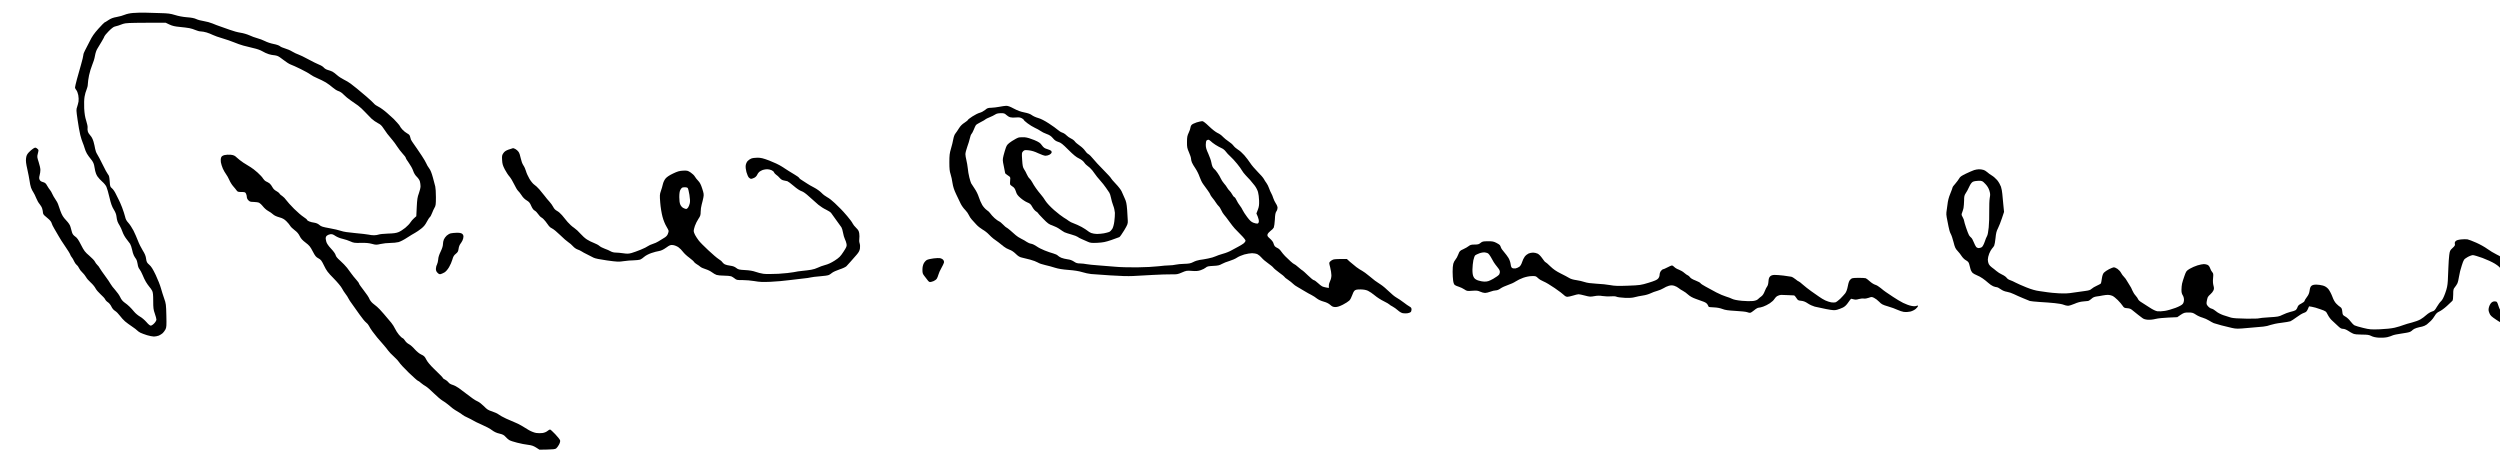 <?xml version="1.0" standalone="no"?>
<!DOCTYPE svg PUBLIC "-//W3C//DTD SVG 20010904//EN"
 "http://www.w3.org/TR/2001/REC-SVG-20010904/DTD/svg10.dtd">
<svg version="1.0" xmlns="http://www.w3.org/2000/svg"
 width="468pt" height="87pt" viewBox="0 0 468 87"
 preserveAspectRatio="xMidYMid meet">
<g transform="translate(0,87) scale(0.012,-0.012)"
fill="#000000" stroke="none">
<path d="M2080 7048 c-53 -4 -103 -15 -134 -28 -27 -12 -83 -28 -125 -35 -58
-10 -91 -23 -130 -49 -29 -20 -56 -36 -60 -36 -4 0 -47 -44 -95 -97 -68 -76
-99 -120 -137 -198 -27 -55 -61 -120 -74 -144 -14 -24 -25 -56 -25 -70 0 -14
-16 -80 -35 -146 -19 -66 -48 -170 -65 -231 -16 -61 -30 -119 -30 -129 0 -10
9 -28 20 -40 11 -12 25 -47 31 -79 6 -32 8 -77 4 -100 -4 -22 -14 -60 -22 -84
-15 -40 -14 -53 7 -200 12 -86 31 -193 42 -237 11 -44 28 -98 38 -120 10 -23
23 -61 30 -85 6 -25 23 -64 36 -87 13 -23 42 -62 63 -87 25 -29 42 -61 49 -93
6 -26 14 -67 17 -90 4 -23 19 -61 35 -85 16 -24 50 -60 75 -82 25 -21 55 -57
65 -80 10 -22 32 -98 48 -168 22 -95 39 -142 67 -187 25 -40 39 -76 42 -108 2
-26 10 -61 16 -78 6 -16 21 -46 34 -65 12 -19 32 -62 43 -95 11 -33 38 -82 60
-110 22 -27 48 -63 59 -78 10 -16 24 -56 31 -90 6 -34 19 -75 28 -92 8 -16 23
-41 34 -55 10 -14 21 -49 25 -79 4 -33 14 -63 29 -80 12 -15 34 -55 48 -90 14
-35 37 -84 52 -108 14 -24 38 -58 53 -76 16 -18 36 -46 45 -64 12 -25 16 -61
16 -158 0 -108 3 -135 25 -197 14 -39 25 -82 25 -94 0 -12 -15 -39 -34 -58
-18 -20 -43 -36 -54 -36 -13 0 -39 22 -68 56 -27 31 -72 70 -102 86 -29 17
-70 51 -90 76 -20 25 -53 61 -72 79 -19 19 -54 48 -78 64 -29 21 -50 47 -66
82 -13 29 -48 79 -78 112 -30 33 -63 76 -73 95 -10 19 -48 76 -85 125 -37 50
-74 104 -83 120 -8 17 -26 41 -40 53 -14 13 -30 36 -37 51 -6 15 -45 56 -87
92 -67 57 -81 75 -129 169 -41 81 -62 111 -92 131 -26 18 -41 38 -49 65 -6 21
-17 59 -23 83 -8 31 -29 63 -69 105 -46 49 -63 77 -89 146 -17 47 -34 95 -37
107 -3 12 -21 45 -40 72 -19 27 -41 66 -50 87 -9 21 -24 48 -34 59 -10 11 -30
41 -45 67 -21 39 -34 49 -67 58 -27 7 -44 19 -51 36 -9 19 -9 36 0 70 7 24 12
62 12 84 0 23 -12 77 -27 122 -24 72 -25 85 -15 124 7 25 12 51 12 59 0 8 -11
22 -25 31 -23 15 -27 15 -59 -5 -19 -12 -50 -39 -69 -60 -27 -30 -36 -50 -41
-92 -5 -41 0 -82 20 -169 14 -63 30 -144 35 -180 4 -36 15 -84 23 -108 9 -24
25 -57 37 -73 11 -16 31 -57 44 -90 13 -33 37 -76 54 -94 16 -19 35 -51 40
-72 6 -21 11 -48 11 -61 0 -12 10 -32 23 -43 12 -11 41 -35 64 -55 24 -20 44
-47 48 -64 3 -15 22 -54 42 -87 20 -32 50 -84 67 -115 17 -32 63 -104 102
-160 39 -57 75 -114 79 -128 4 -14 16 -34 26 -45 10 -11 25 -38 34 -59 9 -22
28 -48 41 -59 14 -10 31 -34 38 -52 8 -18 31 -48 51 -66 20 -19 45 -50 56 -70
10 -20 43 -59 74 -86 30 -27 64 -68 75 -91 11 -22 47 -64 79 -93 33 -29 65
-64 71 -78 6 -14 25 -35 43 -46 18 -11 42 -41 54 -66 13 -29 35 -55 58 -69 20
-12 54 -46 75 -75 21 -29 57 -68 80 -88 23 -20 73 -56 110 -81 37 -25 73 -52
80 -61 8 -9 30 -25 49 -35 20 -10 67 -27 105 -39 37 -11 86 -21 107 -21 22 0
56 7 77 15 20 9 47 26 60 38 13 12 32 38 43 58 16 33 18 56 14 218 -4 171 -6
186 -34 264 -16 45 -39 118 -51 162 -12 44 -48 136 -81 205 -45 94 -70 134
-101 160 -36 31 -42 43 -49 93 -5 42 -19 77 -53 131 -25 40 -59 108 -75 152
-16 43 -48 114 -69 157 -22 43 -58 97 -80 121 -29 31 -43 58 -51 97 -7 29 -28
94 -47 144 -19 49 -42 101 -50 115 -8 14 -28 54 -45 90 -16 36 -44 77 -61 91
-30 25 -32 31 -37 112 -5 68 -10 90 -28 109 -11 13 -48 80 -81 149 -34 69 -72
143 -86 163 -14 21 -28 58 -32 84 -4 26 -15 76 -25 111 -12 41 -30 76 -49 96
-17 17 -35 46 -40 64 -5 18 -7 45 -4 59 3 16 -6 61 -21 107 -19 59 -27 110
-32 195 -3 71 -1 142 6 182 6 37 20 86 31 110 11 24 20 63 20 88 0 25 9 86 19
136 10 50 33 122 49 161 17 38 37 102 43 142 8 45 22 88 39 114 15 23 45 74
68 113 23 38 42 75 42 80 0 5 29 40 64 76 40 41 76 69 93 73 15 3 42 10 58 16
17 6 50 18 75 27 38 13 96 16 355 17 l310 0 59 -28 c45 -21 83 -30 160 -37 56
-5 124 -14 151 -19 28 -5 70 -19 95 -30 25 -11 61 -21 81 -21 19 0 60 -7 90
-16 30 -9 74 -26 99 -39 25 -13 92 -36 150 -53 58 -17 139 -45 180 -62 41 -17
107 -41 145 -51 39 -11 111 -29 160 -40 55 -12 108 -31 138 -49 26 -16 70 -36
99 -45 28 -8 61 -15 72 -15 12 0 37 -5 56 -10 20 -5 66 -35 103 -66 38 -30 87
-62 110 -70 23 -8 94 -40 157 -71 63 -31 132 -69 152 -85 20 -16 69 -42 108
-58 39 -16 99 -46 133 -66 34 -21 83 -57 108 -80 26 -23 65 -48 89 -55 26 -8
57 -29 83 -57 23 -24 71 -64 107 -88 36 -24 88 -61 116 -81 28 -21 76 -65 105
-97 30 -33 76 -80 102 -105 27 -25 72 -57 100 -71 39 -19 60 -38 84 -75 18
-27 47 -69 65 -93 18 -24 52 -64 74 -90 23 -26 58 -74 79 -107 21 -33 60 -83
86 -112 27 -28 49 -58 49 -66 0 -8 22 -43 48 -79 26 -36 57 -91 67 -123 13
-38 33 -70 58 -94 20 -19 42 -51 47 -71 5 -19 10 -54 10 -76 0 -23 -12 -73
-26 -110 -22 -58 -27 -93 -33 -213 l-7 -144 -35 -31 c-20 -17 -45 -47 -57 -66
-11 -19 -47 -57 -80 -84 -33 -27 -81 -58 -108 -68 -35 -14 -80 -20 -163 -22
-64 -2 -129 -9 -144 -15 -16 -6 -48 -11 -73 -11 -24 0 -63 4 -86 10 -24 5
-117 16 -208 24 -106 9 -185 21 -220 34 -30 11 -111 30 -180 42 -105 19 -130
26 -157 50 -21 19 -49 31 -80 36 -26 3 -63 12 -80 20 -18 7 -33 18 -33 24 0 5
-24 26 -54 45 -30 19 -97 76 -149 128 -52 52 -107 113 -122 135 -15 23 -43 51
-61 63 -19 11 -39 29 -44 40 -6 10 -28 28 -50 39 -25 13 -47 34 -60 59 -11 22
-31 48 -44 59 -14 10 -38 25 -54 31 -16 7 -37 27 -48 45 -10 19 -49 61 -86 94
-36 33 -88 73 -115 88 -26 15 -75 46 -108 67 -33 22 -78 57 -100 78 -33 32
-49 39 -95 45 -32 3 -73 1 -98 -5 -32 -9 -46 -19 -53 -39 -6 -15 -8 -47 -4
-72 4 -25 18 -70 31 -100 14 -30 36 -69 50 -87 14 -18 37 -59 51 -91 13 -31
41 -76 61 -98 21 -23 44 -53 53 -65 14 -21 25 -24 75 -24 52 0 60 -3 71 -25 7
-14 13 -38 13 -53 0 -16 10 -38 25 -52 20 -21 34 -25 82 -25 32 -1 70 -6 85
-13 14 -7 41 -32 60 -57 19 -25 55 -57 81 -71 26 -14 60 -37 75 -52 17 -17 55
-35 96 -46 53 -15 78 -28 113 -62 24 -24 51 -56 59 -71 8 -15 39 -46 69 -68
38 -28 62 -56 80 -93 19 -39 43 -65 92 -102 57 -43 73 -62 111 -136 38 -73 51
-89 89 -109 39 -21 49 -34 88 -114 38 -79 58 -106 148 -197 60 -61 116 -128
130 -155 14 -27 39 -67 57 -89 17 -22 38 -53 45 -70 7 -16 34 -57 59 -90 25
-33 77 -106 115 -162 39 -55 84 -111 101 -123 17 -12 37 -36 45 -53 8 -18 33
-57 55 -87 22 -30 55 -72 73 -94 17 -21 59 -68 91 -105 32 -36 69 -82 82 -101
13 -19 53 -61 89 -93 36 -32 73 -73 83 -90 9 -18 76 -90 148 -160 73 -70 137
-127 143 -127 6 0 28 -15 48 -34 21 -18 54 -41 73 -51 19 -10 75 -58 124 -107
50 -49 111 -101 136 -116 25 -14 64 -42 87 -61 23 -20 57 -48 75 -62 18 -14
56 -38 83 -53 28 -16 59 -37 70 -47 11 -10 47 -30 80 -44 32 -15 71 -35 85
-44 14 -10 75 -40 135 -66 61 -26 133 -64 160 -86 35 -26 71 -43 115 -53 51
-12 71 -22 95 -49 17 -19 42 -42 57 -51 15 -10 71 -29 125 -42 54 -14 130 -29
170 -33 56 -7 83 -16 125 -42 l53 -34 118 2 c84 1 125 6 141 16 11 8 32 35 45
59 16 30 22 53 18 69 -4 13 -38 57 -76 96 -38 40 -74 73 -81 73 -7 0 -25 -11
-41 -24 -17 -14 -48 -27 -77 -31 -28 -4 -72 -3 -98 1 -27 4 -77 23 -112 43
-35 20 -85 50 -112 68 -28 17 -73 40 -102 51 -29 11 -93 39 -143 62 -49 23
-102 52 -117 65 -16 13 -61 34 -101 47 -61 19 -80 31 -127 80 -31 31 -73 64
-93 73 -21 8 -59 31 -85 50 -26 19 -74 55 -107 80 -33 26 -81 62 -108 81 -26
19 -69 42 -96 50 -31 9 -55 24 -65 39 -10 14 -33 33 -51 42 -19 9 -35 20 -35
24 0 4 -13 20 -28 35 -16 16 -68 67 -116 114 -56 54 -98 105 -116 140 -23 47
-36 60 -78 79 -31 14 -69 46 -102 82 -28 33 -69 69 -91 80 -22 11 -49 35 -60
54 -11 19 -29 37 -38 40 -10 3 -36 27 -58 53 -22 26 -49 69 -61 95 -12 26 -38
68 -59 93 -21 25 -73 87 -116 137 -43 51 -91 101 -106 112 -15 11 -46 36 -68
55 -22 19 -45 51 -52 70 -6 19 -45 77 -86 129 -41 52 -75 101 -75 108 0 7 -19
34 -42 59 -24 26 -56 66 -73 90 -16 23 -48 67 -71 96 -23 29 -71 79 -107 111
-45 39 -68 67 -72 89 -4 18 -33 59 -70 98 -41 43 -67 82 -74 106 -6 22 -11 48
-11 60 0 11 8 29 19 38 10 9 34 19 52 22 27 4 44 -1 82 -27 29 -19 75 -37 113
-45 36 -8 90 -26 120 -40 50 -23 64 -25 162 -23 80 2 124 -2 173 -15 62 -17
71 -17 137 -2 39 9 106 16 149 16 43 0 101 6 129 13 27 7 88 38 134 69 47 30
103 65 125 76 22 12 65 41 95 65 40 31 64 60 88 107 19 36 40 68 47 73 8 4 23
31 34 61 11 29 29 69 40 87 18 30 21 50 21 164 0 72 -5 146 -10 165 -4 19 -21
82 -37 140 -20 73 -38 118 -59 145 -17 22 -37 56 -44 75 -7 19 -39 72 -69 118
-31 46 -65 97 -76 113 -11 17 -35 51 -53 76 -18 24 -37 55 -42 66 -5 12 -11
34 -14 49 -4 19 -18 34 -44 47 -21 11 -55 38 -75 60 -20 23 -37 45 -37 50 0 5
-18 28 -40 52 -22 24 -47 52 -57 62 -10 10 -56 52 -103 93 -47 42 -108 86
-136 99 -28 13 -60 35 -70 49 -11 14 -63 62 -116 108 -53 46 -121 102 -150
126 -29 23 -73 58 -98 77 -25 19 -73 48 -107 64 -34 17 -81 47 -105 69 -24 22
-56 46 -73 55 -16 8 -49 20 -72 26 -23 6 -51 23 -62 37 -11 14 -43 34 -72 45
-28 11 -104 48 -168 83 -64 35 -134 69 -156 76 -22 7 -65 27 -95 45 -30 19
-82 41 -115 50 -33 9 -69 25 -80 36 -12 10 -53 25 -97 33 -42 8 -103 28 -135
45 -32 16 -86 37 -119 45 -34 9 -90 29 -125 46 -36 16 -97 34 -139 40 -41 6
-115 26 -165 45 -49 18 -117 42 -150 53 -33 11 -87 31 -121 46 -33 14 -94 31
-135 37 -41 6 -94 20 -118 32 -30 14 -74 23 -145 28 -63 5 -133 18 -186 35
-72 22 -107 27 -235 30 -82 2 -190 5 -240 7 -49 1 -128 -1 -175 -5z"/>
<path d="M15590 5584 c-36 -7 -92 -14 -124 -15 -52 -1 -65 -5 -98 -34 -22 -18
-59 -38 -83 -44 -25 -6 -76 -32 -115 -57 -38 -25 -70 -49 -70 -54 0 -5 -24
-25 -53 -44 -36 -22 -65 -52 -87 -87 -18 -30 -43 -66 -55 -81 -14 -16 -27 -52
-34 -91 -6 -35 -22 -101 -36 -147 -21 -70 -25 -104 -25 -212 0 -99 4 -141 19
-185 11 -32 24 -94 30 -138 9 -58 24 -105 57 -175 25 -52 58 -120 72 -150 15
-30 46 -73 69 -95 23 -23 48 -59 57 -80 9 -21 29 -52 45 -69 16 -17 48 -52 71
-78 23 -26 67 -61 98 -79 31 -17 75 -51 97 -75 22 -23 54 -53 71 -66 18 -13
53 -39 80 -58 26 -19 64 -49 83 -66 20 -17 58 -38 86 -48 32 -10 68 -34 100
-65 36 -36 62 -52 95 -59 25 -6 83 -20 130 -32 46 -12 100 -33 120 -45 19 -13
71 -31 115 -40 44 -10 113 -28 154 -42 51 -16 116 -27 210 -34 92 -7 161 -18
213 -34 42 -13 105 -27 140 -30 35 -3 169 -12 298 -21 148 -10 279 -14 355
-10 66 4 206 11 310 17 105 6 233 10 286 9 88 -2 103 1 167 29 67 29 76 31
155 25 66 -5 95 -3 138 11 30 10 65 28 79 40 21 19 39 23 116 27 74 3 98 9
135 30 24 14 78 35 119 47 41 12 93 35 116 51 23 16 74 38 115 50 40 11 96 20
122 20 27 0 65 -7 84 -16 19 -10 48 -34 66 -56 17 -21 61 -59 99 -85 37 -26
74 -56 82 -68 8 -12 51 -48 95 -80 45 -32 81 -62 81 -66 0 -5 26 -26 58 -47
31 -22 66 -50 77 -62 11 -12 40 -33 65 -46 25 -14 74 -43 110 -65 36 -22 86
-50 111 -62 25 -12 62 -37 83 -54 23 -18 64 -37 104 -48 45 -12 79 -29 105
-52 29 -26 46 -33 80 -33 29 0 65 11 116 37 41 21 86 50 100 64 15 14 34 51
44 81 9 30 27 64 38 74 17 15 36 19 93 19 50 -1 84 -7 116 -21 25 -12 73 -44
107 -73 34 -29 98 -70 142 -91 43 -21 82 -44 86 -50 3 -5 25 -20 48 -31 23
-12 61 -39 84 -60 24 -22 56 -41 78 -45 20 -3 52 -4 71 -1 20 3 42 11 50 18 8
6 14 25 14 41 0 22 -7 33 -31 46 -17 9 -59 38 -92 64 -34 26 -84 60 -111 75
-28 15 -82 60 -120 98 -39 39 -98 88 -131 109 -33 21 -70 46 -82 55 -12 9 -55
43 -95 77 -40 34 -89 69 -108 79 -19 9 -60 36 -90 58 -30 23 -76 61 -102 84
l-47 43 -95 0 c-52 0 -106 -4 -120 -10 -14 -5 -34 -18 -45 -29 -19 -19 -19
-20 0 -92 10 -40 19 -96 19 -123 0 -32 -8 -65 -20 -89 -11 -20 -20 -53 -20
-73 l0 -36 -42 7 c-24 4 -52 12 -63 18 -11 5 -41 29 -67 53 -26 24 -54 44 -63
44 -9 0 -50 34 -92 75 -42 41 -80 75 -83 75 -4 0 -33 23 -64 50 -31 28 -61 50
-67 50 -5 0 -30 19 -56 43 -26 23 -64 60 -86 82 -21 22 -50 56 -64 77 -13 20
-37 41 -53 48 -16 7 -35 19 -43 28 -8 10 -17 31 -21 47 -4 18 -26 47 -53 71
-39 34 -45 44 -40 66 4 15 25 39 46 55 22 15 45 39 52 53 6 14 14 70 17 125 3
76 9 106 23 127 11 14 19 39 19 56 0 16 -12 47 -27 68 -14 21 -32 59 -40 83
-7 25 -21 58 -31 75 -10 17 -26 53 -35 80 -9 27 -27 63 -40 80 -13 17 -32 46
-41 64 -10 19 -53 69 -96 111 -43 43 -95 104 -116 137 -21 32 -62 87 -93 122
-30 34 -74 74 -98 87 -23 14 -55 41 -70 61 -14 20 -50 51 -79 69 -29 19 -67
50 -86 70 -18 21 -55 48 -83 60 -30 14 -83 55 -134 104 -55 53 -91 81 -106 81
-13 0 -52 -9 -89 -20 -39 -13 -71 -29 -81 -43 -8 -12 -15 -31 -15 -42 0 -11
-12 -45 -26 -75 -22 -46 -27 -69 -27 -145 -1 -80 3 -98 31 -162 18 -40 32 -84
32 -98 0 -14 6 -41 14 -60 8 -19 33 -62 56 -95 23 -34 52 -93 64 -130 13 -38
37 -88 55 -112 17 -24 49 -68 71 -98 22 -30 40 -59 40 -65 0 -6 15 -29 33 -51
18 -21 43 -55 55 -75 12 -19 31 -44 43 -55 12 -10 30 -39 41 -64 11 -25 30
-56 43 -70 13 -14 49 -60 80 -104 31 -43 70 -93 86 -110 16 -17 61 -63 99
-102 39 -38 70 -78 70 -88 0 -9 -11 -27 -24 -39 -14 -12 -51 -35 -83 -52 -32
-16 -83 -44 -113 -61 -30 -18 -90 -42 -133 -53 -43 -12 -95 -30 -115 -40 -20
-10 -73 -26 -117 -34 -44 -9 -102 -19 -130 -22 -27 -4 -72 -18 -100 -33 -41
-21 -66 -26 -140 -28 -49 -1 -110 -7 -135 -13 -25 -6 -70 -11 -100 -11 -31 0
-107 -6 -170 -14 -63 -8 -214 -16 -335 -17 -121 -1 -274 3 -340 10 -66 6 -183
16 -260 21 -77 5 -160 14 -185 19 -25 6 -70 10 -100 11 -44 0 -64 6 -98 30
-29 19 -62 31 -100 35 -31 4 -75 15 -97 24 -22 10 -46 25 -54 34 -7 10 -39 24
-70 33 -31 8 -92 29 -136 47 -44 17 -100 46 -124 64 -25 18 -62 36 -83 40 -22
3 -53 16 -71 29 -18 13 -57 36 -87 50 -30 15 -68 39 -85 55 -16 15 -54 48 -83
73 -29 25 -57 46 -61 46 -5 0 -28 20 -52 45 -24 25 -52 48 -63 51 -12 4 -43
27 -71 51 -27 25 -57 58 -67 74 -9 15 -34 39 -55 52 -21 14 -52 49 -70 78 -18
30 -42 86 -54 124 -12 39 -40 97 -65 132 -24 35 -48 72 -54 83 -6 11 -19 53
-29 93 -10 39 -21 104 -24 142 -4 39 -14 96 -22 128 -8 32 -15 73 -15 92 0 19
13 71 29 115 16 44 35 104 41 134 6 30 17 59 25 66 7 6 23 36 36 68 12 31 27
63 33 70 5 8 40 29 77 48 37 18 70 38 73 43 3 4 32 19 63 31 32 13 71 32 87
43 19 14 46 20 86 21 51 1 62 -3 88 -27 15 -15 43 -32 62 -37 18 -5 58 -7 90
-3 42 4 64 1 88 -11 18 -9 32 -21 32 -26 0 -5 26 -29 59 -54 32 -25 84 -56
114 -70 31 -14 71 -36 89 -49 18 -14 60 -35 94 -47 46 -16 70 -33 98 -65 27
-33 49 -48 85 -59 41 -12 67 -33 158 -124 79 -79 125 -116 165 -134 33 -16 64
-39 78 -59 13 -19 30 -38 38 -43 8 -5 33 -25 54 -44 22 -20 55 -59 72 -87 18
-28 58 -77 88 -110 30 -33 71 -85 91 -115 20 -30 43 -64 52 -76 8 -11 20 -47
26 -80 6 -32 21 -86 34 -119 14 -33 25 -85 27 -115 1 -30 -3 -91 -9 -135 -6
-48 -19 -95 -32 -116 -12 -20 -34 -42 -49 -48 -15 -6 -51 -15 -81 -21 -29 -5
-78 -10 -108 -10 -29 0 -70 7 -91 15 -20 9 -46 24 -57 35 -11 10 -53 37 -92
59 -40 21 -95 47 -123 56 -28 9 -63 27 -78 39 -15 12 -49 35 -77 51 -27 16
-95 68 -151 117 -61 54 -113 110 -135 144 -18 31 -52 77 -75 103 -22 25 -56
69 -76 98 -20 28 -45 68 -56 90 -11 21 -30 47 -42 58 -13 11 -31 40 -42 65
-10 25 -30 61 -43 80 -19 29 -24 53 -30 146 -7 107 -6 113 15 134 20 20 28 21
88 15 46 -5 92 -19 148 -46 45 -21 96 -39 113 -39 18 0 45 7 60 15 16 8 31 22
35 31 3 9 1 23 -5 30 -6 7 -34 20 -63 28 -42 12 -57 24 -83 59 -25 37 -45 50
-119 82 -55 23 -111 40 -146 43 -32 2 -73 1 -92 -2 -20 -4 -69 -30 -110 -57
-66 -45 -78 -57 -95 -103 -10 -28 -26 -82 -36 -121 -16 -68 -16 -74 4 -169 12
-55 21 -103 21 -107 0 -5 19 -20 41 -35 41 -26 42 -26 37 -77 -3 -29 -3 -57
-1 -64 2 -7 20 -22 38 -33 26 -16 38 -34 52 -76 13 -44 28 -64 74 -104 31 -27
79 -58 105 -68 41 -16 54 -28 77 -70 15 -28 41 -59 57 -69 17 -9 30 -21 30
-25 0 -3 37 -45 83 -91 71 -73 91 -87 145 -105 35 -12 84 -36 110 -55 26 -19
61 -41 77 -50 17 -8 66 -24 110 -36 44 -12 87 -29 95 -36 9 -8 38 -24 65 -35
28 -12 70 -31 95 -42 39 -18 59 -20 150 -16 87 5 124 12 215 43 61 21 118 42
127 46 9 5 43 53 75 106 52 87 58 103 56 148 -1 28 -5 104 -10 170 -8 101 -14
130 -40 185 -16 36 -38 83 -47 106 -10 22 -51 76 -92 118 -41 43 -74 82 -74
87 0 6 -53 63 -117 128 -65 65 -138 144 -163 176 -24 31 -57 63 -72 71 -16 8
-39 32 -53 54 -13 21 -51 57 -83 79 -32 22 -67 51 -76 66 -10 14 -36 34 -59
44 -23 11 -55 33 -71 50 -16 17 -45 36 -65 42 -20 6 -52 26 -71 44 -19 17 -81
62 -138 99 -68 44 -126 74 -167 85 -36 10 -80 30 -99 45 -24 18 -61 31 -117
42 -57 11 -106 29 -164 60 -60 32 -92 44 -121 43 -21 -1 -68 -8 -104 -15z
m3296 -535 c10 -12 44 -37 74 -57 30 -19 73 -43 96 -53 25 -10 52 -33 66 -53
14 -19 45 -54 71 -76 26 -23 73 -74 106 -115 33 -40 67 -87 76 -105 9 -17 35
-51 58 -75 23 -25 55 -59 72 -77 16 -18 47 -55 68 -83 21 -27 44 -72 52 -100
8 -27 16 -88 17 -135 2 -68 -2 -96 -20 -143 l-22 -57 21 -49 c11 -27 19 -62
17 -77 -2 -19 -10 -30 -22 -32 -10 -2 -38 4 -62 13 -35 13 -56 33 -99 90 -30
40 -61 88 -69 106 -8 19 -28 52 -45 73 -18 22 -40 59 -51 83 -10 24 -26 46
-35 49 -9 4 -24 23 -34 43 -11 20 -29 45 -41 56 -12 11 -29 33 -37 48 -8 16
-30 45 -49 66 -18 21 -41 55 -49 75 -9 21 -32 61 -52 89 -20 29 -42 56 -50 60
-7 4 -19 20 -27 35 -7 15 -16 47 -20 72 -4 25 -25 84 -46 131 -31 67 -40 98
-40 140 0 30 5 60 12 67 7 7 19 12 28 12 9 0 25 -10 36 -21z"/>
<path d="M7935 4917 c-44 -16 -66 -31 -83 -57 -21 -31 -23 -43 -19 -108 3 -59
11 -85 42 -145 21 -39 53 -90 73 -111 19 -22 52 -76 73 -121 21 -44 48 -90 60
-101 12 -10 37 -42 56 -71 20 -33 50 -62 79 -79 37 -22 51 -38 71 -86 18 -40
35 -64 55 -74 15 -8 39 -32 53 -54 14 -22 38 -46 53 -54 16 -8 44 -36 63 -61
19 -25 43 -57 53 -72 11 -14 34 -32 52 -39 18 -8 73 -53 121 -100 48 -48 106
-98 128 -112 22 -14 55 -42 73 -63 18 -21 49 -43 70 -50 20 -6 48 -20 62 -29
14 -10 54 -32 90 -49 36 -18 81 -41 100 -51 23 -12 96 -27 210 -43 160 -22
182 -23 260 -11 47 7 117 13 157 13 39 1 84 6 99 11 15 6 44 25 63 43 21 19
68 44 111 59 41 14 96 29 121 32 32 5 66 21 110 52 57 41 69 45 107 41 24 -3
60 -17 84 -33 23 -16 55 -48 72 -72 17 -23 61 -65 99 -92 37 -28 70 -57 73
-65 3 -8 22 -24 42 -36 21 -12 47 -31 58 -41 12 -11 49 -27 82 -37 33 -10 77
-32 99 -49 21 -16 53 -35 72 -41 19 -6 71 -11 117 -11 45 0 95 -5 110 -10 15
-6 40 -22 56 -35 27 -23 38 -25 121 -24 51 0 135 -7 187 -16 76 -14 126 -16
249 -11 85 4 217 15 295 26 78 10 177 22 221 26 44 4 93 11 110 16 16 5 82 13
147 18 64 4 127 14 140 21 12 6 35 22 51 35 15 12 66 35 113 51 48 15 96 38
108 50 11 12 42 46 68 75 26 29 67 76 92 105 33 38 46 64 51 97 4 26 2 59 -5
81 -7 20 -9 52 -5 71 3 19 3 56 -1 82 -5 37 -15 55 -48 87 -23 22 -48 53 -55
69 -6 16 -44 67 -84 114 -40 47 -85 97 -100 111 -16 14 -58 56 -95 93 -37 36
-89 77 -117 91 -27 14 -68 45 -90 69 -23 24 -74 61 -115 82 -41 21 -88 48
-105 60 -16 12 -51 34 -76 49 -26 14 -49 33 -52 41 -3 8 -34 31 -69 51 -35 20
-77 46 -95 58 -18 12 -66 43 -107 69 -41 27 -129 68 -195 93 -98 37 -133 45
-186 45 -36 0 -80 -6 -98 -14 -18 -7 -42 -25 -55 -39 -13 -14 -26 -43 -29 -66
-4 -25 1 -67 11 -105 10 -35 26 -73 37 -85 11 -12 27 -21 35 -21 9 0 31 7 49
16 18 8 38 28 45 44 6 15 21 37 33 48 12 10 37 24 56 31 19 6 49 11 68 11 18
0 49 -6 67 -14 19 -8 37 -23 40 -34 4 -11 19 -28 34 -38 15 -9 40 -32 55 -50
19 -22 40 -35 65 -39 20 -4 45 -9 55 -12 10 -3 55 -36 99 -74 48 -42 96 -73
121 -81 27 -8 69 -38 123 -88 45 -41 108 -97 140 -124 33 -27 87 -62 121 -77
34 -16 69 -39 78 -51 9 -13 46 -63 81 -113 36 -49 72 -100 80 -111 8 -12 19
-50 25 -84 5 -34 19 -79 29 -100 11 -21 22 -55 26 -77 5 -34 0 -47 -49 -122
-47 -72 -65 -90 -136 -136 -55 -35 -104 -58 -149 -69 -37 -10 -88 -28 -113
-41 -25 -13 -72 -28 -105 -33 -32 -6 -93 -13 -134 -17 -41 -3 -104 -13 -140
-21 -36 -8 -142 -19 -237 -25 -107 -5 -196 -5 -235 0 -35 5 -90 19 -123 31
-39 14 -95 24 -163 27 -93 5 -106 9 -137 33 -24 19 -52 30 -92 35 -32 4 -70
13 -86 21 -15 8 -33 24 -40 35 -6 11 -32 33 -57 48 -25 15 -98 78 -162 138
-65 60 -133 129 -150 153 -18 24 -43 61 -55 84 -12 23 -22 50 -22 62 -1 11 8
47 19 80 11 32 36 82 55 110 30 44 35 59 35 110 0 32 7 84 16 114 9 30 20 79
26 108 9 48 7 63 -18 140 -20 63 -37 96 -63 122 -20 20 -43 50 -52 66 -9 17
-38 45 -65 63 -46 30 -54 32 -119 29 -57 -3 -87 -12 -156 -45 -57 -27 -96 -53
-117 -78 -18 -22 -36 -60 -42 -89 -6 -28 -20 -76 -31 -106 -18 -51 -19 -67
-10 -180 5 -71 21 -166 35 -219 14 -55 40 -118 60 -151 20 -32 36 -65 36 -74
0 -9 -6 -32 -14 -50 -10 -23 -30 -43 -63 -61 -26 -16 -64 -38 -83 -51 -20 -13
-59 -31 -87 -39 -27 -8 -61 -24 -75 -34 -13 -11 -64 -36 -113 -56 -50 -20
-114 -44 -144 -52 -44 -12 -68 -13 -128 -4 -41 6 -94 11 -120 11 -28 0 -58 8
-78 20 -18 11 -59 29 -91 40 -32 11 -70 31 -84 44 -14 13 -51 33 -83 45 -32
12 -82 36 -111 55 -29 18 -74 59 -101 90 -27 32 -72 73 -100 92 -29 18 -74 60
-101 91 -27 32 -66 79 -87 106 -22 26 -56 56 -78 67 -26 14 -46 34 -60 63 -12
23 -38 60 -59 82 -21 22 -54 62 -73 88 -20 26 -58 72 -84 103 -26 30 -63 64
-81 75 -18 12 -50 51 -73 89 -22 38 -47 92 -54 120 -8 29 -26 70 -41 91 -17
25 -32 67 -41 110 -7 39 -22 84 -34 100 -11 16 -33 36 -49 44 -16 8 -33 15
-37 14 -4 0 -35 -10 -68 -22z m2794 -601 c6 -8 18 -55 26 -105 10 -63 12 -104
6 -131 -5 -22 -16 -52 -25 -65 -9 -14 -23 -25 -32 -25 -8 0 -29 7 -45 16 -18
9 -37 31 -46 52 -11 24 -16 66 -16 117 0 54 5 90 16 112 9 17 22 33 29 36 7 3
27 6 44 6 17 1 37 -5 43 -13z"/>
<path d="M30795 4596 c-22 -8 -79 -32 -127 -55 -68 -33 -92 -49 -104 -74 -10
-18 -37 -54 -60 -81 -24 -26 -44 -53 -44 -60 0 -6 -16 -49 -35 -96 -25 -59
-38 -112 -45 -175 -6 -49 -13 -102 -16 -117 -3 -15 -1 -51 5 -80 6 -29 18 -91
27 -138 8 -47 24 -99 35 -117 11 -18 31 -76 44 -129 21 -84 30 -103 63 -138
22 -23 51 -60 65 -83 15 -23 44 -52 67 -64 31 -18 43 -32 50 -61 6 -21 14 -55
20 -76 5 -21 20 -47 32 -59 13 -11 43 -28 67 -37 24 -9 65 -31 90 -49 25 -17
64 -48 87 -69 23 -21 57 -45 77 -53 20 -8 45 -15 55 -15 11 0 39 -14 63 -32
28 -20 63 -35 97 -40 30 -5 79 -21 110 -37 31 -15 95 -44 142 -63 47 -20 94
-39 105 -43 11 -4 81 -11 155 -16 74 -4 180 -12 235 -18 55 -5 117 -16 137
-25 21 -9 51 -16 69 -16 17 0 63 14 102 31 44 20 93 33 131 36 34 2 70 6 82 8
11 3 34 18 51 34 22 21 45 31 80 36 26 3 70 10 96 16 26 5 63 9 81 9 19 0 49
-6 67 -14 19 -8 58 -38 87 -68 29 -29 63 -69 75 -88 20 -31 28 -35 72 -38 40
-3 57 -10 91 -40 23 -20 59 -49 80 -64 22 -15 51 -37 66 -50 19 -15 45 -23 85
-26 35 -2 83 3 121 13 35 9 125 18 200 21 l137 6 54 37 c49 32 61 36 121 36
57 0 72 -4 114 -32 26 -18 74 -40 105 -48 31 -9 76 -29 101 -45 25 -16 59 -34
75 -41 17 -6 71 -22 120 -35 50 -13 123 -31 164 -40 68 -15 88 -15 250 0 97 9
204 18 239 21 35 3 86 15 113 26 28 10 103 26 167 33 65 8 128 19 142 24 14 5
56 34 95 62 38 29 89 60 113 68 37 12 47 22 64 59 l19 44 44 -7 c24 -3 83 -20
132 -38 88 -31 88 -31 116 -86 15 -30 44 -70 65 -88 20 -18 60 -56 89 -83 40
-39 58 -49 85 -49 20 0 50 -12 78 -30 25 -17 60 -37 79 -45 22 -10 69 -15 138
-15 87 0 111 -4 146 -22 28 -14 67 -23 119 -26 43 -2 99 1 130 8 29 7 66 19
81 27 16 8 78 21 138 29 61 8 123 20 138 28 15 8 33 21 40 30 7 8 34 22 59 30
26 8 65 17 87 21 21 4 54 19 73 33 18 15 48 41 65 58 18 17 44 52 59 78 21 35
39 52 72 67 25 11 78 49 118 86 40 36 79 73 86 81 7 10 12 47 12 98 0 72 3 86
24 111 13 15 31 43 40 60 9 18 21 68 27 110 6 43 25 121 43 172 31 94 32 95
86 128 30 18 69 32 86 33 16 0 84 -20 150 -44 65 -24 152 -64 193 -89 59 -37
82 -59 112 -106 26 -41 51 -66 78 -80 29 -15 54 -43 91 -98 29 -43 72 -99 97
-124 43 -45 44 -47 42 -105 -2 -32 1 -93 5 -134 7 -68 6 -77 -13 -96 -11 -12
-40 -30 -65 -39 -38 -15 -53 -16 -90 -6 -25 6 -63 11 -85 11 -27 0 -48 7 -66
23 -15 13 -34 49 -48 92 -21 66 -24 70 -53 73 -22 2 -40 -4 -58 -20 -14 -13
-31 -43 -38 -69 -10 -40 -9 -53 6 -92 14 -38 29 -53 107 -105 49 -34 105 -64
124 -68 19 -3 52 -4 72 -1 21 3 50 8 65 12 20 5 35 1 59 -16 18 -13 45 -22 63
-21 17 1 58 10 90 22 33 11 78 31 101 44 22 13 62 47 87 74 31 33 49 63 54 87
3 20 4 61 1 90 -3 29 -22 93 -43 141 -20 49 -54 112 -75 139 -20 28 -43 62
-50 78 -8 18 -37 40 -88 68 -42 22 -84 46 -93 53 -10 7 -29 33 -42 57 -14 24
-49 63 -78 87 -29 23 -81 61 -115 83 -35 23 -63 45 -63 51 0 5 -30 23 -67 40
-38 18 -100 56 -139 84 -39 29 -118 73 -175 98 -57 25 -118 49 -136 52 -18 3
-63 3 -99 -1 -45 -5 -72 -13 -85 -26 -14 -14 -17 -27 -13 -44 5 -21 -1 -32
-36 -64 -39 -36 -43 -43 -52 -112 -5 -41 -11 -126 -13 -189 -2 -63 -6 -158 -9
-211 -5 -76 -13 -117 -41 -194 -24 -66 -45 -106 -65 -124 -16 -14 -45 -54 -65
-88 -31 -54 -41 -64 -76 -73 -24 -7 -61 -30 -88 -54 -25 -23 -67 -55 -93 -69
-26 -15 -85 -37 -130 -48 -46 -11 -106 -29 -135 -40 -29 -12 -89 -30 -135 -41
-53 -12 -137 -21 -233 -25 -138 -5 -158 -3 -258 21 -59 14 -120 32 -136 40
-16 9 -44 37 -64 64 -19 27 -55 60 -79 73 -41 23 -43 27 -48 78 -5 43 -11 57
-30 70 -14 8 -41 31 -61 51 -24 23 -46 61 -65 114 -16 43 -44 95 -62 117 -24
27 -48 43 -84 54 -29 8 -75 15 -104 15 -35 0 -59 -6 -74 -18 -16 -13 -25 -35
-30 -75 -6 -41 -17 -68 -44 -103 -20 -26 -36 -53 -36 -60 0 -8 -22 -25 -49
-39 -38 -19 -52 -32 -61 -60 -6 -19 -21 -40 -33 -46 -11 -7 -47 -18 -79 -25
-32 -8 -86 -28 -120 -45 -56 -28 -72 -31 -209 -39 -82 -5 -154 -12 -161 -16
-7 -4 -96 -7 -199 -5 -120 1 -204 7 -235 16 -27 7 -82 25 -123 39 -44 16 -89
40 -111 60 -21 19 -52 37 -69 41 -17 3 -42 20 -57 38 -23 27 -25 36 -19 76 4
25 12 55 17 66 6 11 25 32 43 47 18 15 38 41 45 58 10 24 10 39 0 75 -8 30
-11 70 -6 117 6 63 4 74 -13 92 -11 12 -26 39 -33 61 -8 24 -23 44 -38 52 -14
7 -40 13 -59 13 -19 0 -64 -9 -100 -20 -36 -11 -91 -35 -121 -53 -53 -32 -56
-37 -83 -113 -16 -43 -32 -97 -37 -119 -5 -22 -9 -65 -9 -95 -1 -39 5 -64 19
-85 12 -18 20 -47 20 -71 0 -26 -7 -51 -20 -66 -12 -16 -54 -39 -112 -61 -51
-19 -126 -41 -166 -47 -40 -7 -93 -9 -117 -6 -28 5 -71 25 -122 59 -43 29 -99
65 -125 80 -26 15 -50 37 -53 48 -4 12 -22 38 -40 58 -19 20 -41 57 -51 81 -9
25 -27 59 -39 75 -12 17 -31 48 -43 70 -11 22 -32 51 -47 65 -15 14 -36 42
-46 62 -10 21 -36 49 -56 63 -21 14 -46 25 -56 25 -9 0 -43 -13 -75 -29 -31
-16 -67 -40 -80 -54 -16 -17 -26 -45 -33 -92 -5 -37 -12 -72 -15 -77 -4 -6
-32 -21 -63 -35 -31 -13 -68 -36 -82 -49 -20 -19 -42 -26 -105 -34 -43 -5
-124 -16 -179 -25 -75 -13 -131 -15 -225 -11 -69 4 -147 11 -175 16 -27 5 -87
14 -132 19 -56 7 -120 25 -200 57 -65 26 -140 59 -168 74 -27 15 -67 33 -88
40 -21 6 -45 23 -54 37 -10 14 -41 36 -70 49 -29 13 -69 38 -90 57 -21 18 -53
44 -71 56 -18 12 -39 35 -47 51 -8 16 -15 47 -15 69 0 22 9 64 21 93 11 29 31
64 43 78 13 14 29 35 35 47 6 13 16 66 21 118 7 75 15 109 38 153 16 31 44
102 62 157 l33 99 -11 111 c-7 60 -14 137 -16 170 -2 33 -12 83 -21 112 -10
28 -35 73 -57 100 -22 26 -60 60 -84 74 -25 15 -58 38 -73 53 -15 14 -43 31
-62 36 -18 6 -50 10 -69 9 -19 0 -53 -6 -75 -13z m175 -214 c32 -33 51 -65 64
-104 14 -47 16 -65 6 -116 -6 -33 -9 -125 -8 -204 2 -79 -2 -193 -8 -255 -6
-66 -17 -121 -26 -135 -8 -12 -25 -53 -37 -91 -13 -38 -32 -73 -44 -82 -12 -8
-33 -15 -48 -15 -14 0 -33 8 -41 18 -8 9 -25 43 -38 75 -12 32 -30 63 -40 70
-9 7 -24 23 -33 37 -8 14 -29 67 -46 118 -17 51 -31 99 -31 108 0 9 -10 34
-22 56 -20 35 -21 42 -9 71 7 18 17 50 22 72 4 22 8 74 9 116 0 65 4 82 25
114 14 20 39 65 54 100 19 42 38 68 57 79 17 9 55 15 88 16 58 0 61 -1 106
-48z"/>
<path d="M7032 3610 c-19 -4 -47 -21 -64 -36 -17 -16 -37 -43 -44 -61 -8 -18
-14 -51 -14 -73 0 -27 -13 -67 -36 -115 -23 -47 -37 -90 -38 -122 -2 -26 -10
-62 -19 -80 -10 -18 -17 -48 -17 -68 0 -25 8 -44 26 -61 18 -19 31 -24 49 -20
13 3 40 16 60 27 21 13 49 45 70 81 20 33 43 87 52 119 13 47 25 67 53 89 31
25 38 38 44 79 3 27 15 59 25 72 10 13 26 38 35 56 9 18 16 45 16 62 0 20 -8
35 -22 45 -15 11 -43 16 -83 15 -33 -1 -75 -5 -93 -9z"/>
<path d="M23097 3461 c-26 -22 -41 -26 -93 -26 -50 0 -68 -5 -91 -23 -15 -13
-54 -35 -85 -49 -54 -24 -59 -30 -79 -82 -11 -31 -31 -67 -44 -81 -13 -14 -28
-43 -34 -65 -6 -22 -11 -78 -10 -125 0 -47 4 -109 8 -139 5 -35 14 -59 27 -68
10 -7 39 -20 64 -27 25 -8 63 -26 85 -41 38 -26 44 -27 121 -21 69 5 89 3 125
-14 24 -11 58 -20 76 -20 18 0 55 9 83 20 28 11 66 20 84 20 21 0 48 11 74 30
22 16 74 40 116 54 41 13 95 38 121 56 25 17 78 43 118 57 43 15 97 26 134 26
57 2 64 0 96 -31 18 -18 58 -42 87 -53 30 -11 108 -58 175 -104 66 -45 131
-95 144 -109 15 -16 35 -26 52 -26 15 0 56 9 91 20 34 11 72 20 84 20 11 0 56
-9 100 -21 71 -19 86 -20 144 -9 47 9 83 10 131 2 35 -5 94 -8 130 -5 41 4 74
1 88 -6 12 -7 70 -14 128 -17 77 -3 120 0 158 11 28 8 84 19 124 25 39 5 93
21 119 34 27 13 74 31 106 39 32 9 75 27 97 41 21 14 58 31 83 38 34 9 53 9
85 0 22 -7 53 -23 68 -36 15 -13 46 -33 68 -44 22 -11 59 -38 81 -59 28 -25
68 -48 120 -66 44 -16 99 -36 124 -45 30 -12 50 -27 60 -47 8 -17 16 -31 17
-33 0 -2 36 -5 80 -7 50 -2 97 -11 133 -25 43 -17 87 -23 205 -30 83 -4 163
-13 178 -19 16 -6 37 -11 47 -11 10 0 40 18 65 40 25 22 56 40 69 40 12 0 45
7 72 17 27 9 73 32 103 52 30 20 62 49 71 66 9 16 30 38 46 47 16 10 43 17 59
18 17 0 66 -2 110 -4 44 -1 86 -4 92 -4 7 -1 24 -19 37 -41 22 -35 29 -39 75
-43 36 -4 65 -15 103 -41 29 -20 78 -42 108 -50 30 -8 110 -25 178 -38 107
-20 129 -21 170 -11 26 7 67 23 92 35 31 16 56 40 83 80 21 31 41 57 45 57 4
0 22 -4 40 -9 23 -7 46 -6 78 4 25 7 61 11 79 8 20 -3 51 2 78 12 43 16 47 16
82 -1 21 -10 57 -37 80 -61 36 -38 54 -48 137 -72 52 -15 119 -39 149 -54 30
-14 75 -29 101 -33 28 -3 69 -1 99 6 29 7 66 25 85 42 19 17 34 36 34 44 0 11
-5 11 -23 3 -17 -7 -40 -8 -80 0 -30 5 -89 27 -129 47 -40 20 -110 62 -156 93
-46 31 -97 65 -113 76 -17 11 -53 39 -80 62 -27 23 -66 47 -87 52 -20 6 -57
29 -82 52 -24 22 -53 44 -64 49 -12 4 -65 7 -118 6 -90 -1 -100 -3 -122 -26
-19 -18 -29 -46 -40 -104 -10 -52 -24 -90 -42 -113 -14 -18 -49 -56 -77 -84
-29 -27 -62 -52 -75 -55 -12 -4 -41 -3 -65 0 -23 4 -65 17 -92 30 -28 13 -71
39 -97 58 -26 18 -81 57 -123 86 -42 30 -101 76 -131 103 -30 27 -58 49 -63
49 -5 0 -28 15 -50 34 -23 19 -53 37 -68 40 -16 3 -71 11 -123 18 -52 6 -115
11 -139 10 -30 -1 -51 -8 -66 -22 -17 -16 -24 -36 -27 -80 -2 -35 -11 -67 -20
-77 -9 -10 -26 -44 -38 -75 -14 -37 -32 -65 -51 -79 -17 -12 -41 -32 -53 -44
-16 -16 -41 -25 -80 -30 -32 -4 -109 -3 -171 3 -74 7 -128 18 -152 30 -21 11
-65 27 -98 37 -33 9 -100 38 -150 64 -49 27 -124 67 -166 90 -42 22 -79 47
-82 55 -3 7 -38 26 -77 41 -43 16 -77 36 -86 51 -9 13 -24 26 -33 29 -10 3
-34 20 -55 38 -20 19 -59 41 -85 51 -27 9 -59 28 -72 42 -12 13 -29 24 -36 24
-7 0 -39 -13 -70 -30 -31 -16 -62 -30 -69 -30 -7 0 -22 -12 -33 -26 -12 -15
-21 -41 -21 -60 0 -20 -9 -43 -23 -59 -16 -20 -54 -36 -148 -65 -122 -37 -133
-39 -321 -46 -158 -6 -210 -4 -279 9 -46 9 -142 19 -214 22 -89 5 -147 13
-185 26 -30 11 -89 24 -130 30 -46 6 -89 19 -110 33 -19 12 -79 44 -132 70
-72 36 -115 66 -163 112 -35 35 -69 64 -74 64 -6 0 -28 26 -50 59 -24 35 -53
65 -74 75 -19 9 -51 16 -71 16 -20 0 -52 -6 -70 -14 -18 -8 -45 -29 -60 -49
-14 -19 -33 -57 -41 -85 -9 -30 -26 -59 -41 -71 -14 -11 -41 -23 -59 -27 -18
-3 -42 -1 -53 5 -14 7 -21 25 -26 63 -4 29 -19 72 -34 96 -15 25 -46 65 -68
91 -23 25 -45 57 -49 71 -4 14 -12 31 -18 38 -5 7 -31 23 -57 36 -40 20 -62
24 -130 23 -73 0 -86 -3 -113 -26z m116 -163 c9 -5 28 -30 43 -56 14 -26 35
-63 47 -83 12 -20 37 -52 54 -73 18 -20 36 -48 39 -63 4 -16 1 -37 -7 -52 -8
-15 -50 -45 -94 -70 -68 -37 -88 -44 -135 -44 -30 0 -77 9 -105 19 -38 15 -54
28 -67 54 -13 25 -18 58 -18 115 1 44 7 109 14 144 8 35 20 69 28 77 7 7 38
22 68 33 31 11 68 16 85 13 17 -2 38 -9 48 -14z"/>
<path d="M14563 3219 c-40 -5 -86 -15 -103 -24 -16 -8 -39 -33 -50 -55 -13
-26 -20 -59 -20 -99 0 -52 4 -64 33 -100 17 -22 40 -51 50 -65 10 -15 26 -26
36 -26 10 0 35 7 55 15 19 8 42 25 50 38 8 12 19 41 26 65 6 23 26 68 45 100
18 32 36 69 40 83 4 17 0 32 -12 46 -10 12 -31 23 -48 26 -16 3 -63 1 -102 -4z"/>
</g>
</svg>
